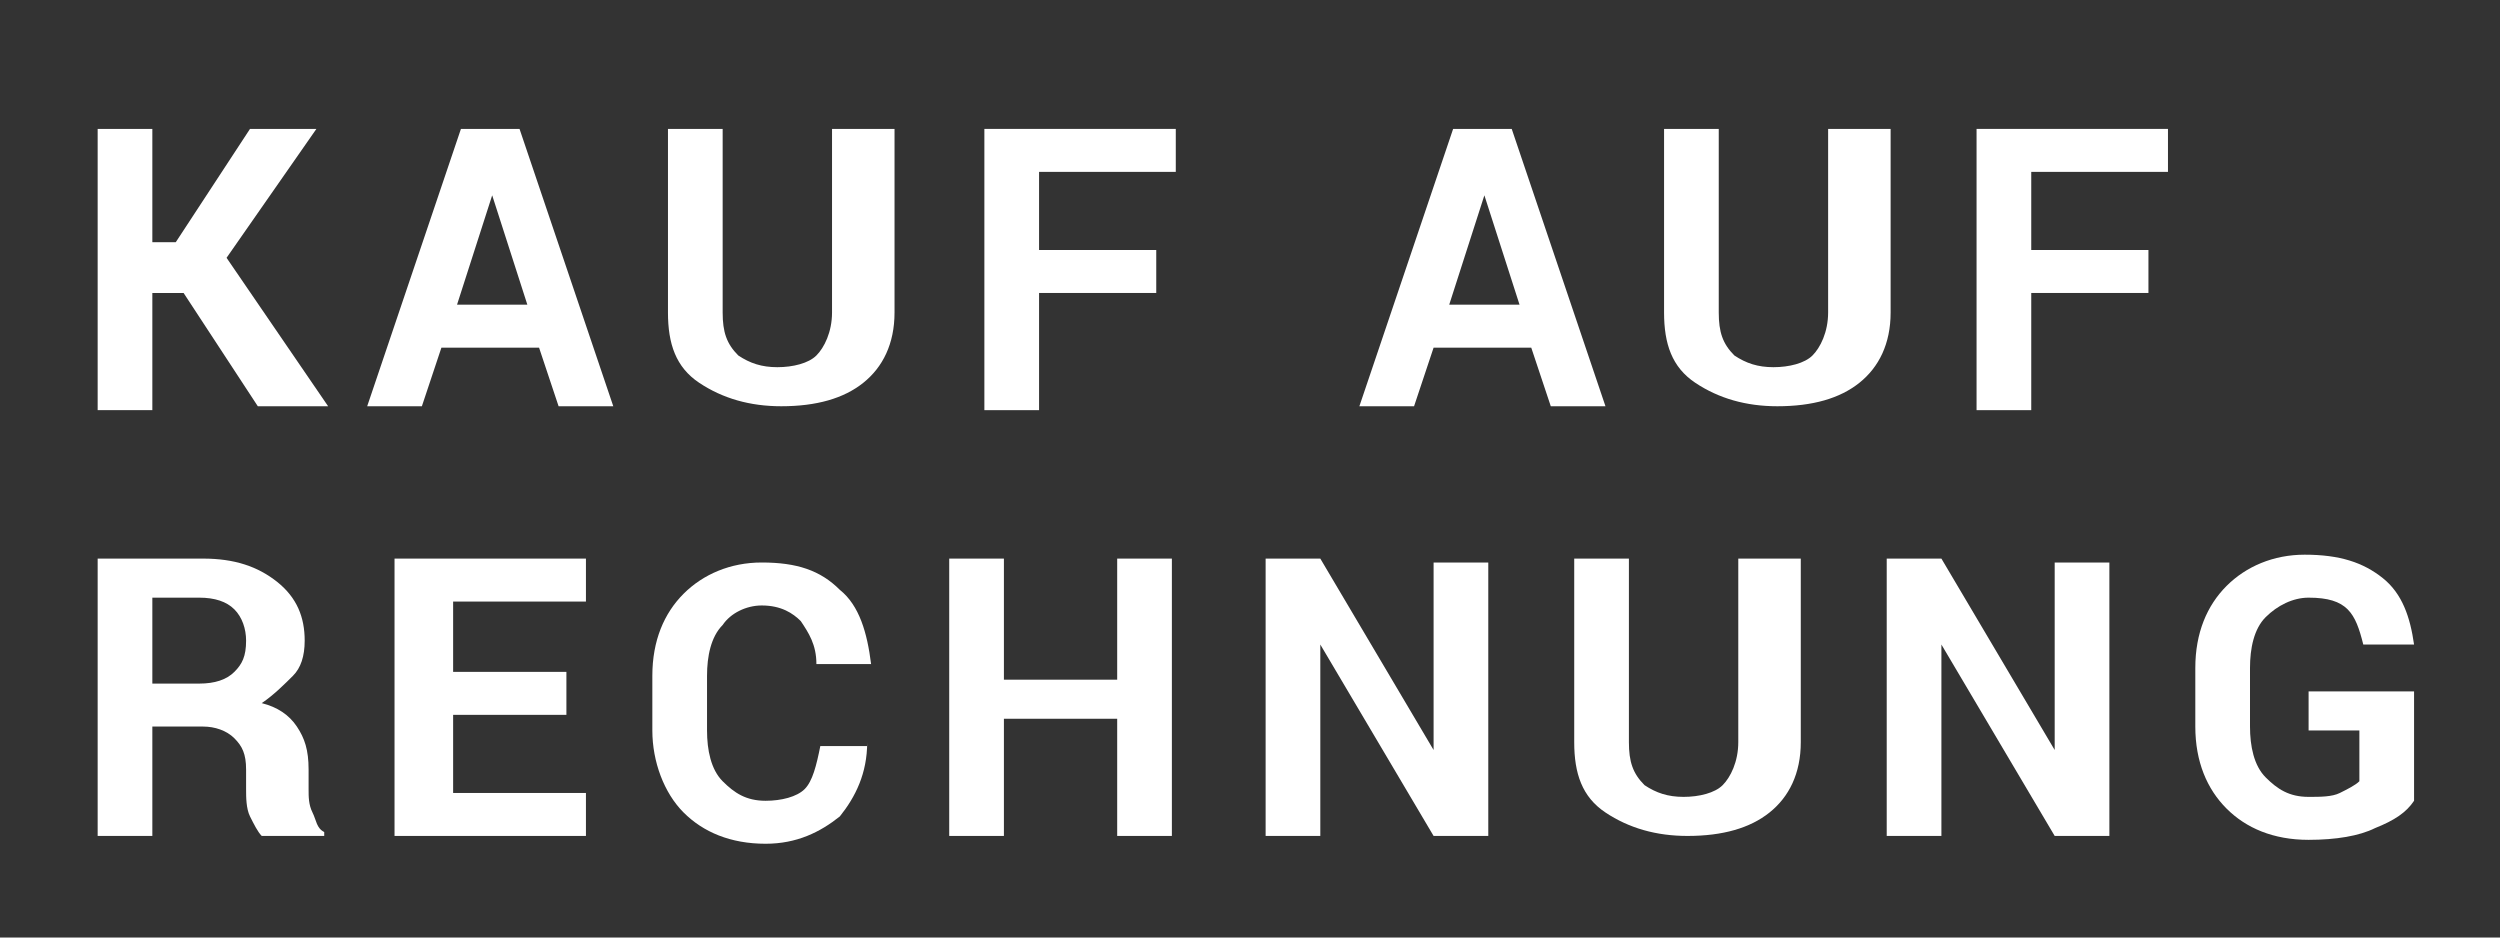 <?xml version="1.0" encoding="utf-8"?>
<!-- Generator: Adobe Illustrator 25.1.0, SVG Export Plug-In . SVG Version: 6.00 Build 0)  -->
<svg version="1.1" id="Ebene_1" xmlns="http://www.w3.org/2000/svg" xmlns:xlink="http://www.w3.org/1999/xlink" x="0px" y="0px"
	 viewBox="0 0 64 24" style="enable-background:new 0 0 64 24;" xml:space="preserve">
<rect x="0" y="0" width="64" height="24" fill="#333333" stroke="none"/>
<style type="text/css">
	.st0{enable-background:new    ;}
	.st1{fill:#FFFFFF;}
</style>
<g class="st0">
	<path class="st1" d="M4.7,7.5H3.9v3H2.5V3.3h1.4v2.9h0.6l1.9-2.9h1.7L5.8,6.6l2.6,3.8H6.6L4.7,7.5z"/>
	<path class="st1" d="M13.8,8.9h-2.5l-0.5,1.5H9.4l2.4-7.1h1.5l2.4,7.1h-1.4L13.8,8.9z M11.7,7.8h1.8L12.6,5h0L11.7,7.8z"/>
	<path class="st1" d="M22.9,3.3V8c0,0.8-0.3,1.4-0.8,1.8s-1.2,0.6-2.1,0.6c-0.8,0-1.5-0.2-2.1-0.6s-0.8-1-0.8-1.8V3.3h1.4V8
		c0,0.5,0.1,0.8,0.4,1.1c0.3,0.2,0.6,0.3,1,0.3c0.4,0,0.8-0.1,1-0.3s0.4-0.6,0.4-1.1V3.3H22.9z"/>
	<path class="st1" d="M29.6,7.5h-3v3h-1.4V3.3h4.9v1.1h-3.5v2h3V7.5z"/>
	<path class="st1" d="M39.2,8.9h-2.5l-0.5,1.5h-1.4l2.4-7.1h1.5l2.4,7.1h-1.4L39.2,8.9z M37.1,7.8h1.8L38,5h0L37.1,7.8z"/>
	<path class="st1" d="M48.4,3.3V8c0,0.8-0.3,1.4-0.8,1.8s-1.2,0.6-2.1,0.6c-0.8,0-1.5-0.2-2.1-0.6s-0.8-1-0.8-1.8V3.3h1.4V8
		c0,0.5,0.1,0.8,0.4,1.1c0.3,0.2,0.6,0.3,1,0.3c0.4,0,0.8-0.1,1-0.3s0.4-0.6,0.4-1.1V3.3H48.4z"/>
	<path class="st1" d="M55,7.5h-3v3h-1.4V3.3h4.9v1.1H52v2h3V7.5z"/>
</g>
<g class="st0">
	<path class="st1" d="M3.9,18.6v2.8H2.5v-7.1h2.7c0.8,0,1.4,0.2,1.9,0.6c0.5,0.4,0.7,0.9,0.7,1.5c0,0.4-0.1,0.7-0.3,0.9
		S7,17.8,6.7,18c0.4,0.1,0.7,0.3,0.9,0.6s0.3,0.6,0.3,1.1v0.5c0,0.2,0,0.4,0.1,0.6c0.1,0.2,0.1,0.4,0.3,0.5v0.1H6.7
		c-0.1-0.1-0.2-0.3-0.3-0.5s-0.1-0.5-0.1-0.7v-0.5c0-0.4-0.1-0.6-0.3-0.8c-0.2-0.2-0.5-0.3-0.8-0.3H3.9z M3.9,17.5h1.2
		c0.4,0,0.7-0.1,0.9-0.3s0.3-0.4,0.3-0.8c0-0.3-0.1-0.6-0.3-0.8s-0.5-0.3-0.9-0.3H3.9V17.5z"/>
	<path class="st1" d="M14.5,18.3h-2.9v2H15v1.1h-4.9v-7.1H15v1.1h-3.4v1.8h2.9V18.3z"/>
	<path class="st1" d="M22.2,19L22.2,19c0,0.8-0.3,1.4-0.7,1.9c-0.5,0.4-1.1,0.7-1.9,0.7c-0.9,0-1.6-0.3-2.1-0.8s-0.8-1.3-0.8-2.1
		v-1.4c0-0.9,0.3-1.6,0.8-2.1s1.2-0.8,2-0.8c0.9,0,1.5,0.2,2,0.7c0.5,0.4,0.7,1.1,0.8,1.9l0,0h-1.4c0-0.5-0.2-0.8-0.4-1.1
		c-0.2-0.2-0.5-0.4-1-0.4c-0.4,0-0.8,0.2-1,0.5c-0.3,0.3-0.4,0.8-0.4,1.3v1.4c0,0.5,0.1,1,0.4,1.3c0.3,0.3,0.6,0.5,1.1,0.5
		c0.4,0,0.8-0.1,1-0.3c0.2-0.2,0.3-0.6,0.4-1.1H22.2z"/>
	<path class="st1" d="M30,21.4h-1.4v-3h-2.9v3h-1.4v-7.1h1.4v3.1h2.9v-3.1H30V21.4z"/>
	<path class="st1" d="M38.1,21.4h-1.4l-2.9-4.9l0,0v4.9h-1.4v-7.1h1.4l2.9,4.9l0,0v-4.8h1.4V21.4z"/>
	<path class="st1" d="M46.1,14.3V19c0,0.8-0.3,1.4-0.8,1.8s-1.2,0.6-2.1,0.6c-0.8,0-1.5-0.2-2.1-0.6s-0.8-1-0.8-1.8v-4.7h1.4V19
		c0,0.5,0.1,0.8,0.4,1.1c0.3,0.2,0.6,0.3,1,0.3c0.4,0,0.8-0.1,1-0.3s0.4-0.6,0.4-1.1v-4.7H46.1z"/>
	<path class="st1" d="M54,21.4h-1.4l-2.9-4.9l0,0v4.9h-1.4v-7.1h1.4l2.9,4.9l0,0v-4.8H54V21.4z"/>
	<path class="st1" d="M61.8,20.5c-0.2,0.3-0.5,0.5-1,0.7c-0.4,0.2-1,0.3-1.7,0.3c-0.9,0-1.6-0.3-2.1-0.8s-0.8-1.2-0.8-2.1v-1.5
		c0-0.9,0.3-1.6,0.8-2.1c0.5-0.5,1.2-0.8,2-0.8c0.9,0,1.5,0.2,2,0.6s0.7,1,0.8,1.7l0,0h-1.3c-0.1-0.4-0.2-0.7-0.4-0.9
		c-0.2-0.2-0.5-0.3-1-0.3c-0.4,0-0.8,0.2-1.1,0.5c-0.3,0.3-0.4,0.8-0.4,1.3v1.5c0,0.5,0.1,1,0.4,1.3c0.3,0.3,0.6,0.5,1.1,0.5
		c0.3,0,0.6,0,0.8-0.1s0.4-0.2,0.5-0.3v-1.3h-1.3v-1h2.7V20.5z"/>
</g>
</svg>
